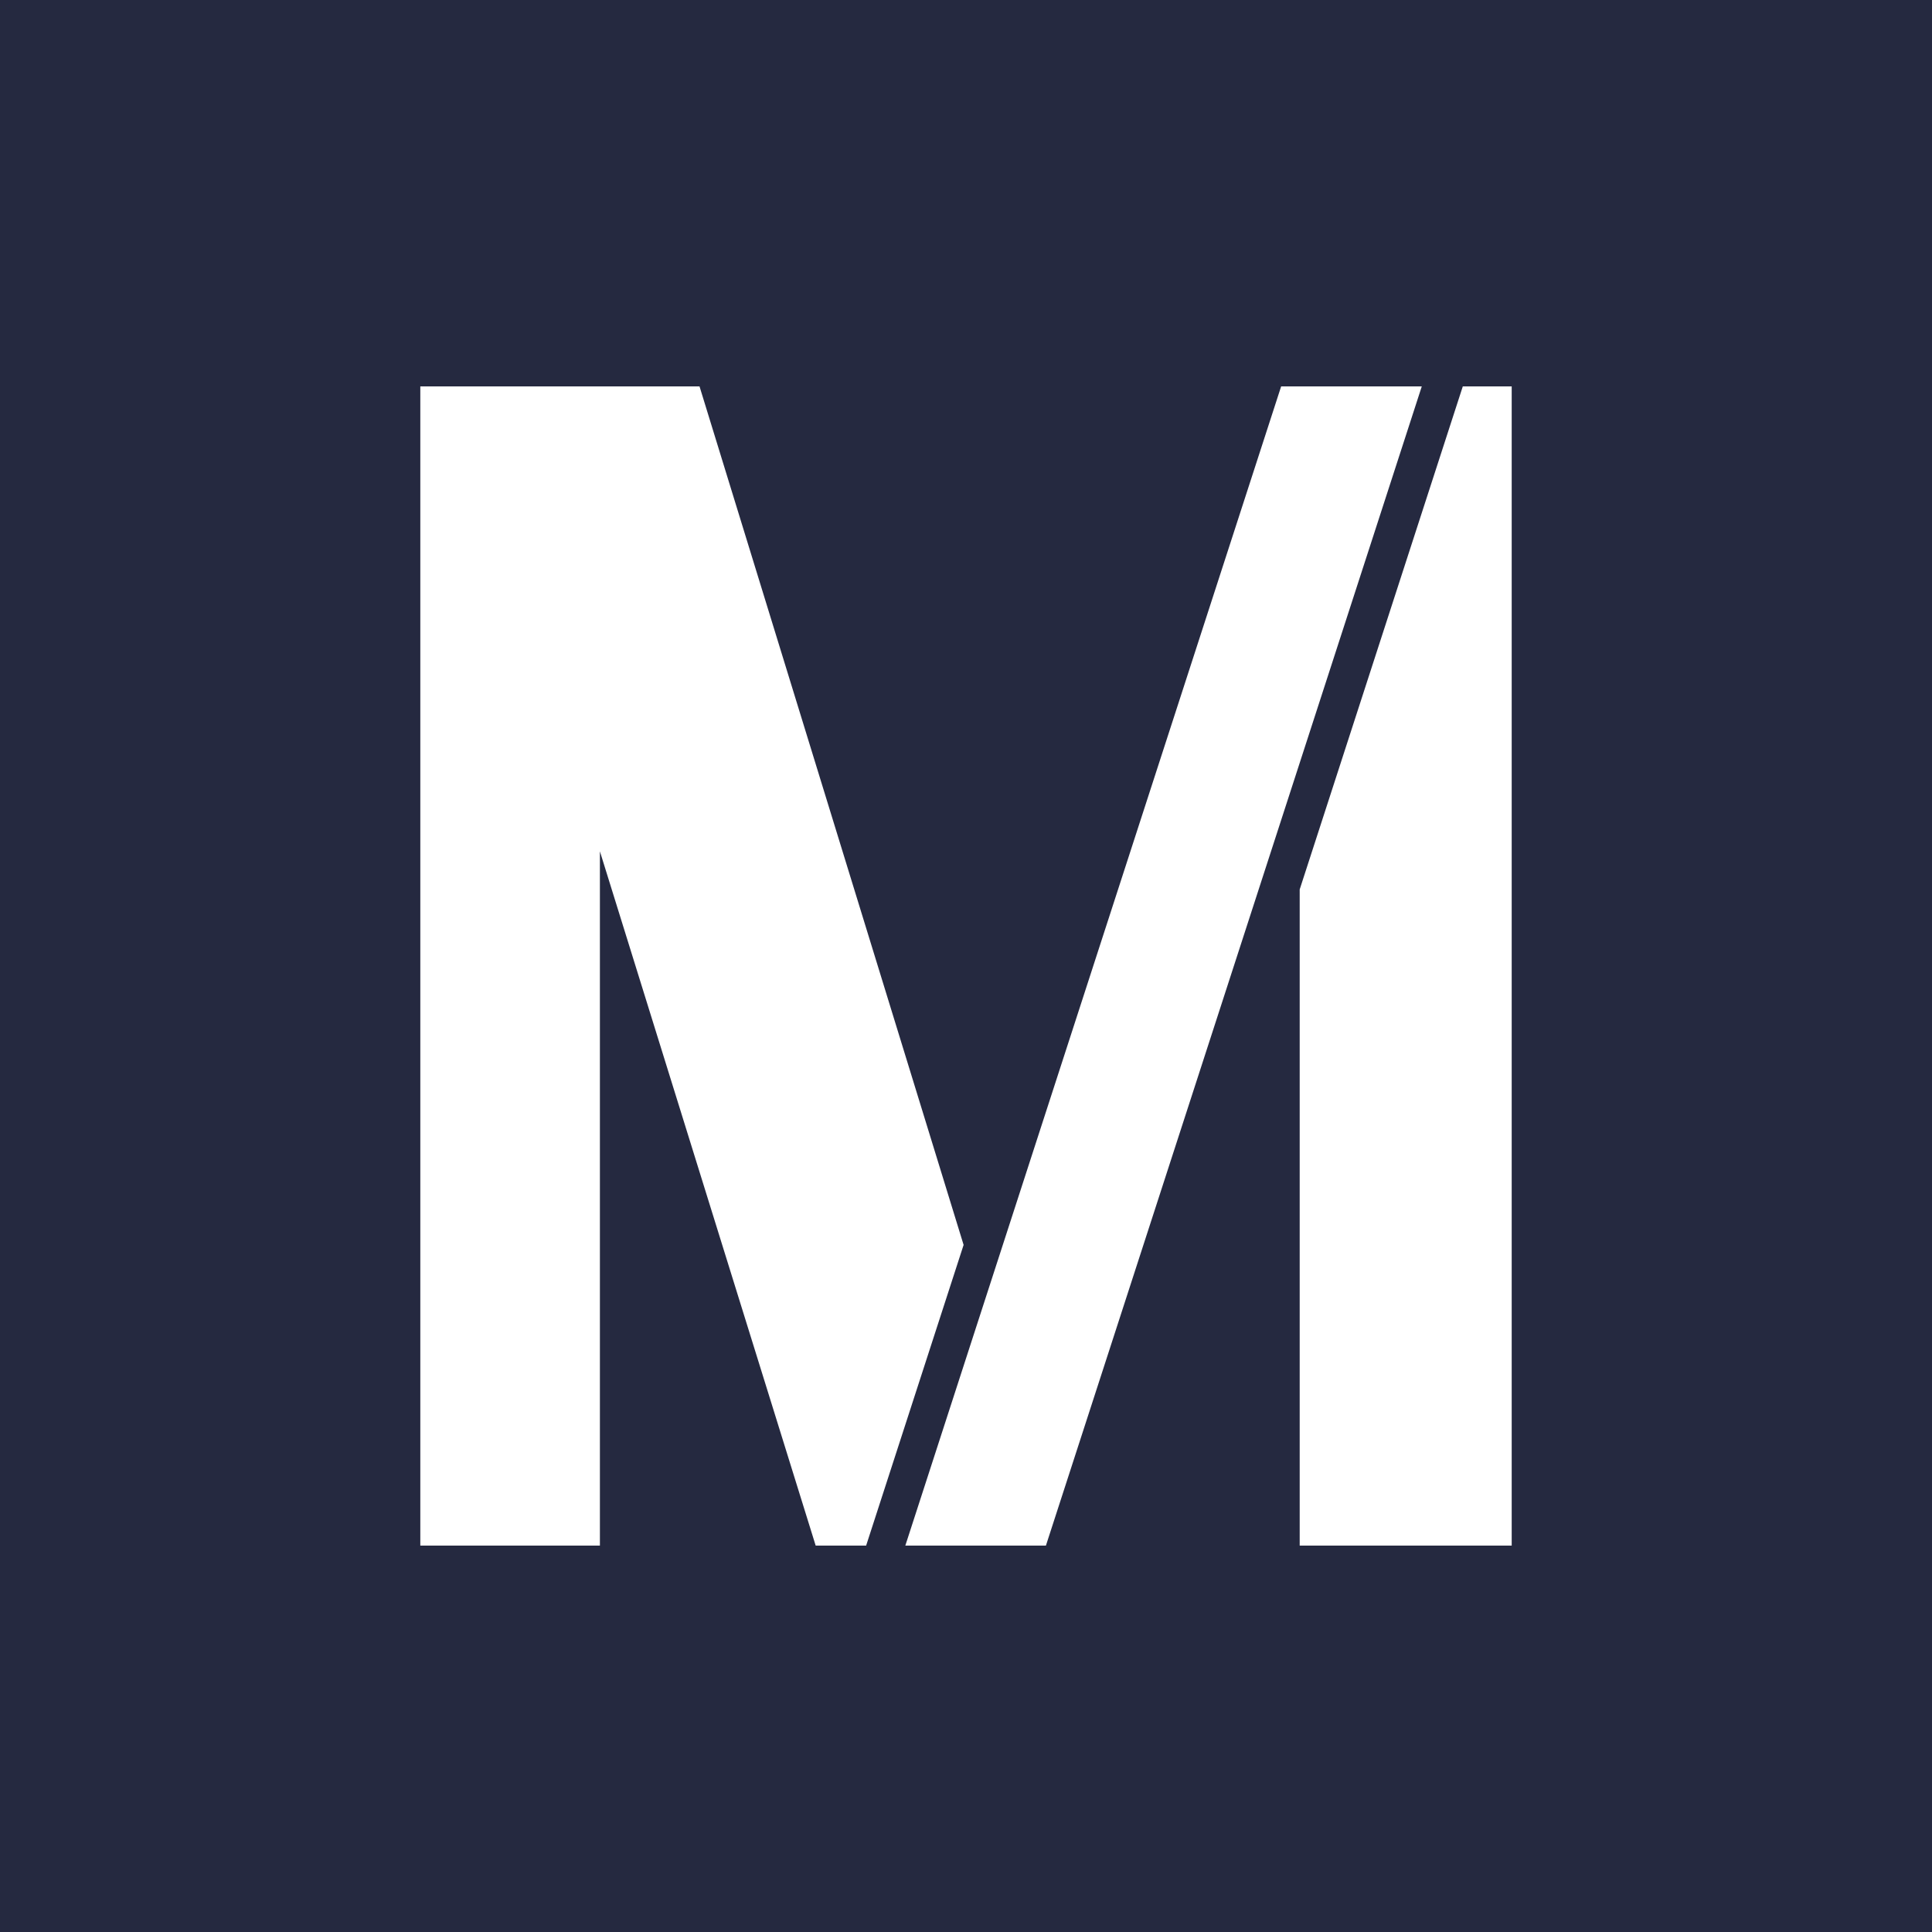 <?xml version="1.0" encoding="UTF-8"?><svg id="a" xmlns="http://www.w3.org/2000/svg" viewBox="0 0 192 192"><defs><style>.b{fill:#252940;}.c{fill:#fff;}</style></defs><rect class="b" width="192" height="192"/><path class="c" d="M145.371,38.4l-16.209,49.993v65.207h21.069V38.4h-4.86ZM127.319,38.4l-37.349,115.2h13.972l37.353-115.2h-13.976ZM41.77,38.4v115.2h17.848v-68.995l21.443,68.995h5.014l9.687-29.883-26.244-85.317h-27.747Z"/></svg>